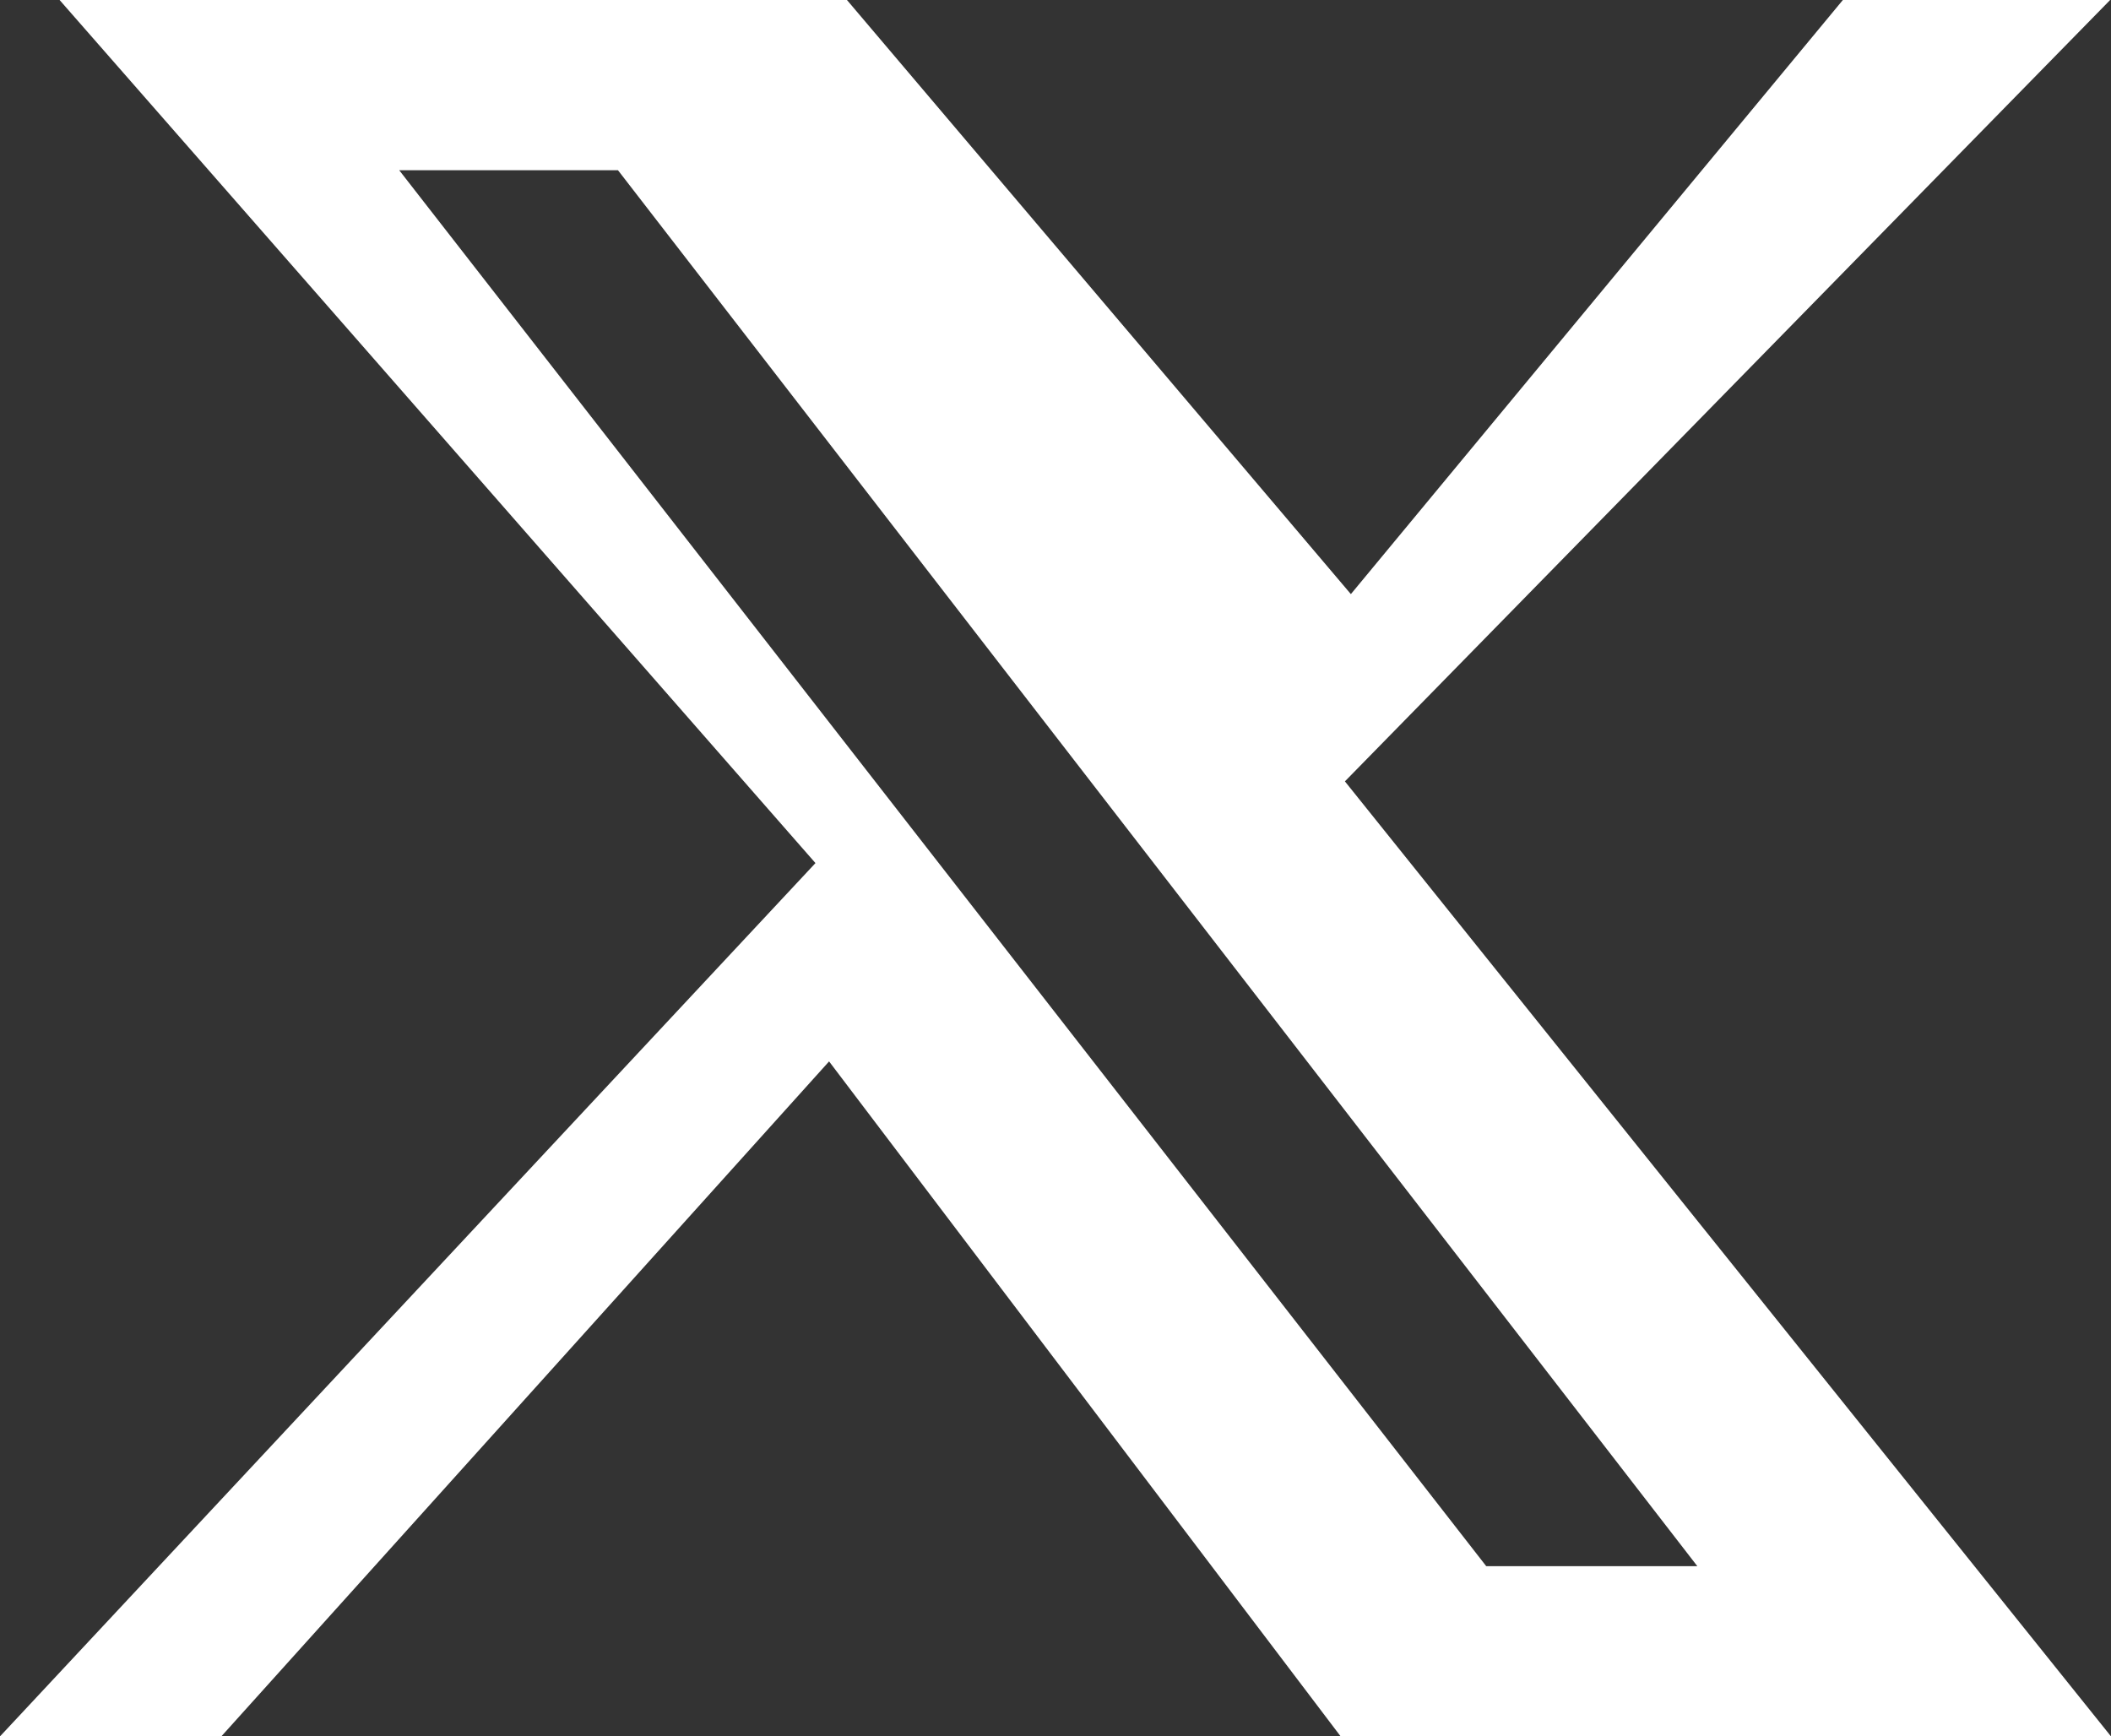 <?xml version="1.0" encoding="utf-8"?>
<!-- Generator: Adobe Illustrator 24.0.0, SVG Export Plug-In . SVG Version: 6.00 Build 0)  -->
<svg version="1.1" id="katman_1" xmlns="http://www.w3.org/2000/svg" xmlns:xlink="http://www.w3.org/1999/xlink" x="0px" y="0px"
	 viewBox="0 0 248 204" style="enable-background:new 0 0 248 204;" xml:space="preserve">
<rect x="0" y="0" width="248" height="204" fill="#333333" stroke="none"/>
<style type="text/css">
	.st0{fill:#FFFFFF;}
</style>
<path class="st0" d="M216.5,0h31.4L158,91.8L248,204h-90.5l-60.1-79.3L26,204H0l95.8-102.6L7,0h92.5l59.2,69.8L216.5,0z M174.6,184
	h24.8L72.6,20H46.9L174.6,184z"/>
</svg>
